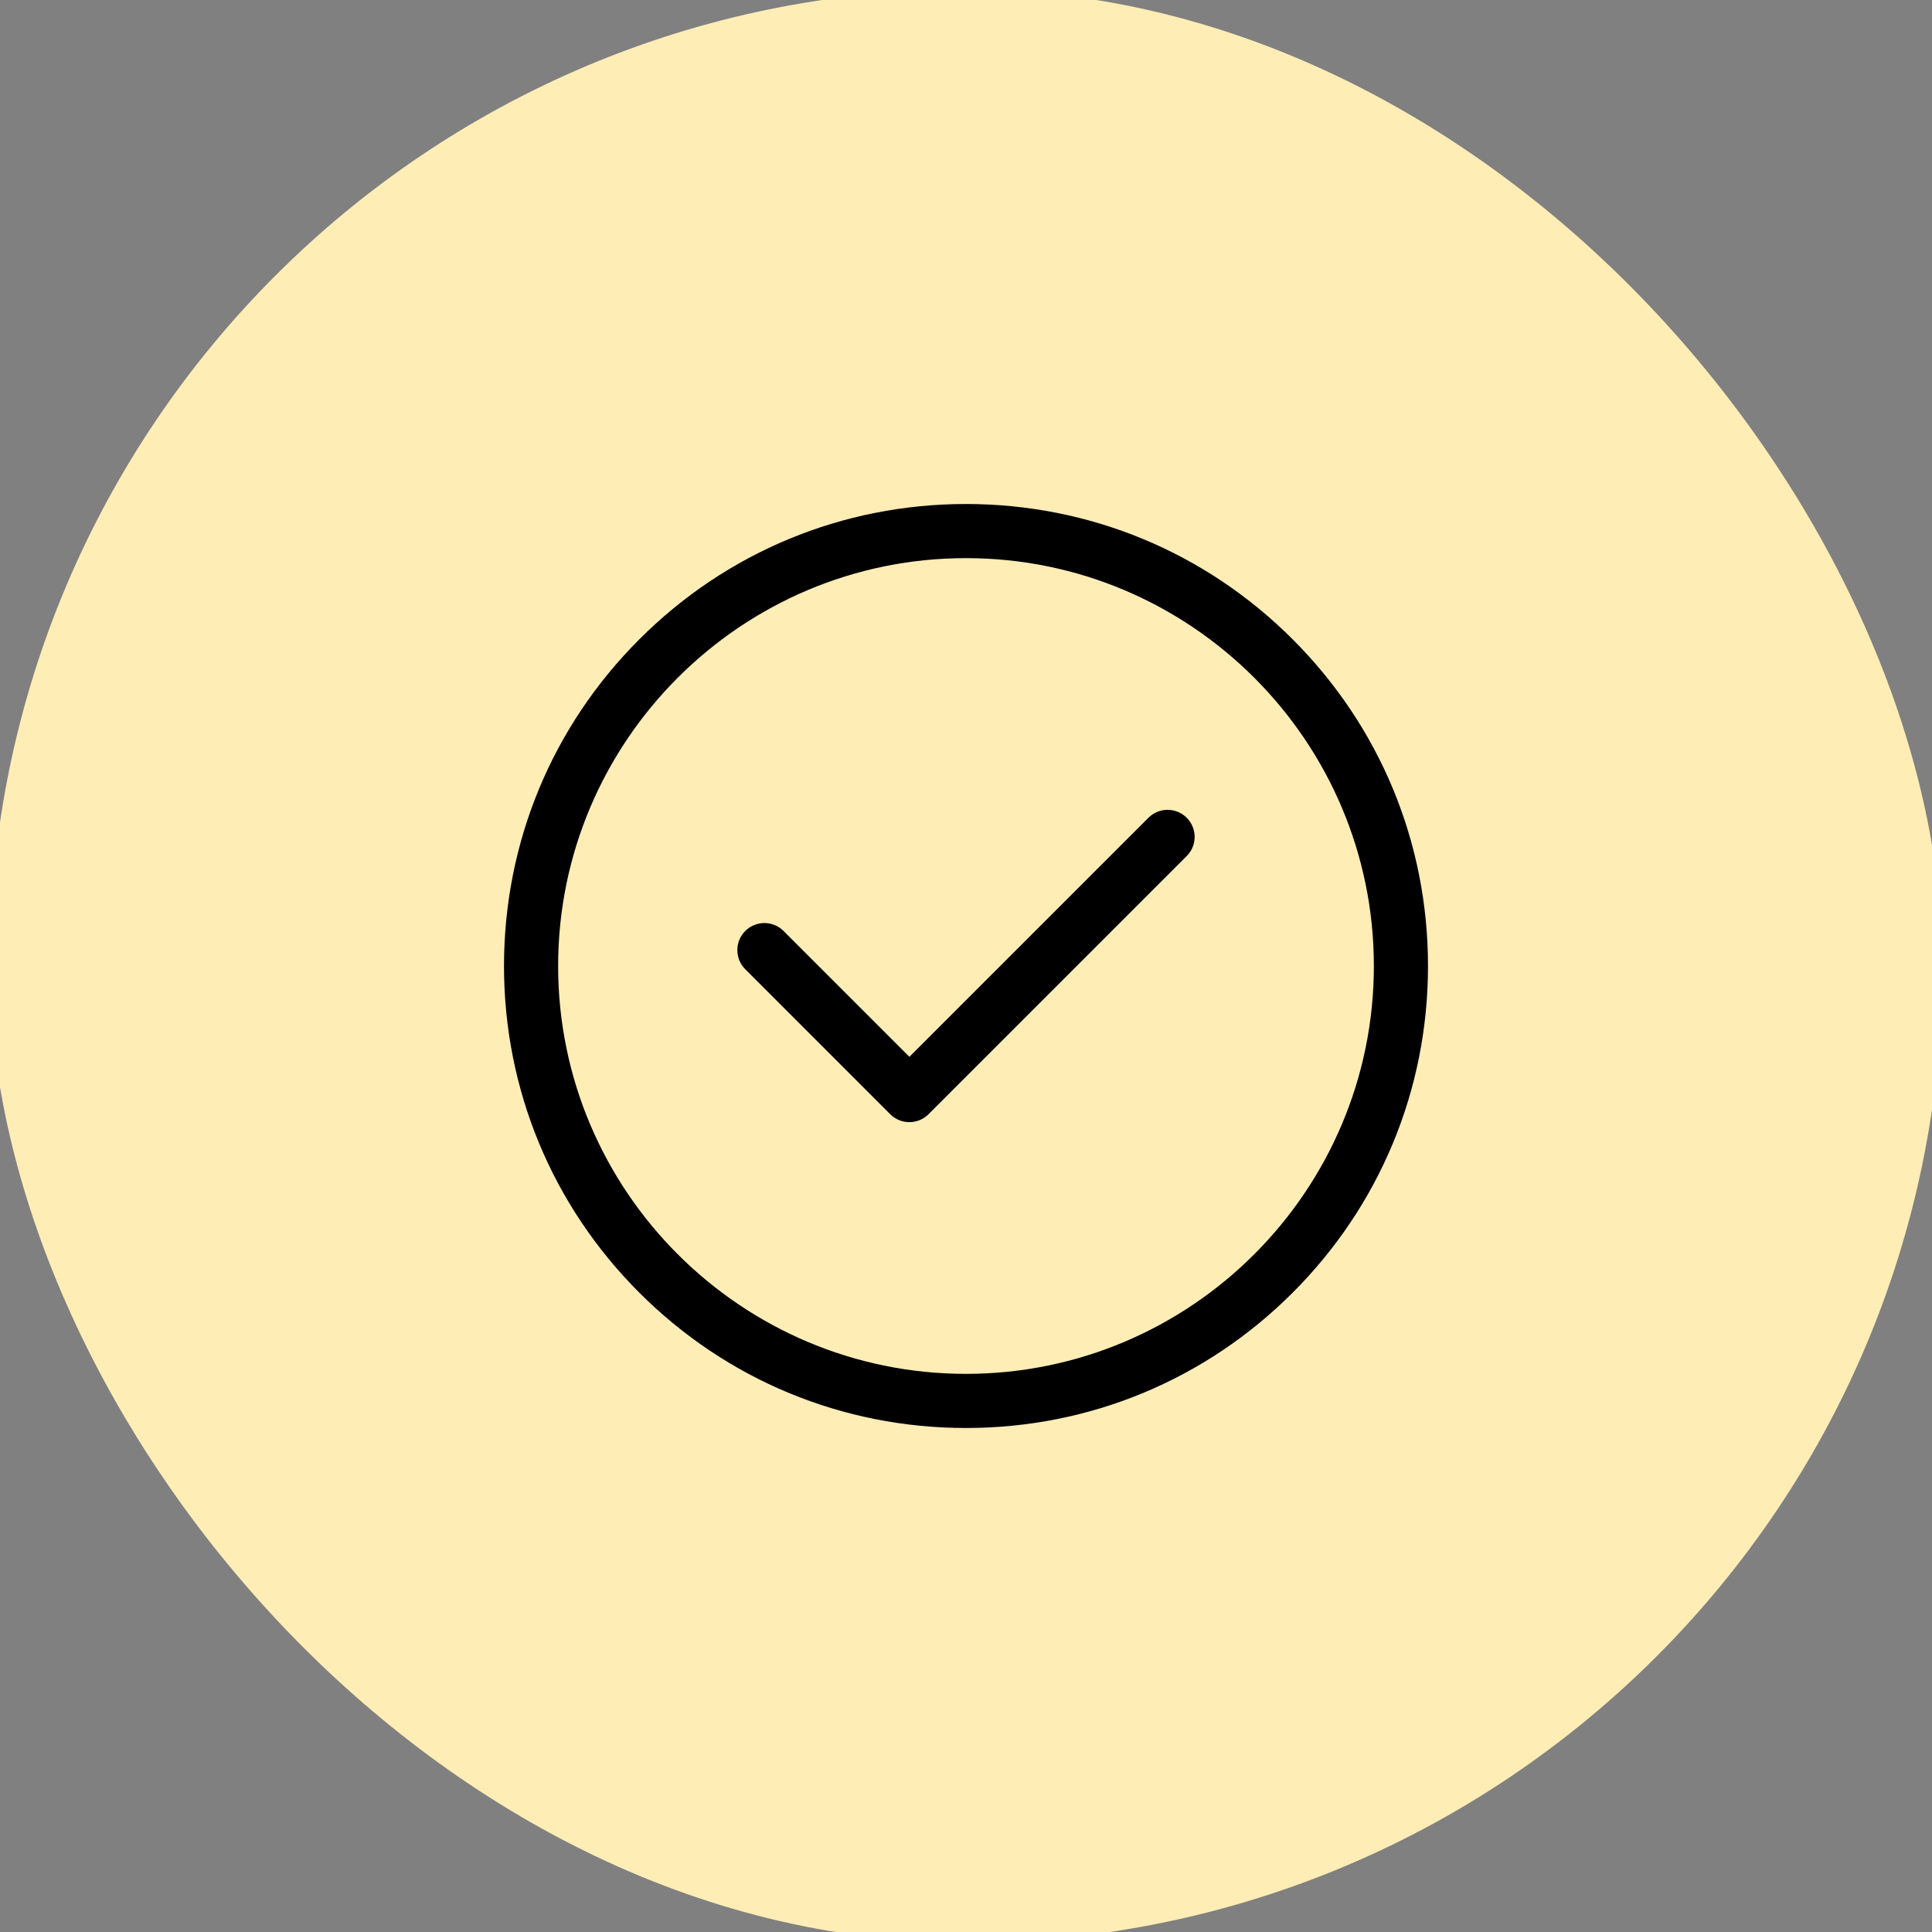 <svg width="92" height="92" viewBox="0 0 92 92" fill="none" xmlns="http://www.w3.org/2000/svg">
<rect x="0" y="0" width="92" height="92" fill="#808080" stroke="none"/>
<g clip-path="url(#clip0)">
<rect width="92" height="92" rx="46" fill="#FFEDB6" stroke="#FFEDB6"/>
<path d="M61.556 30.444C57.401 26.288 51.876 24 46 24C40.123 24 34.599 26.288 30.444 30.444C26.288 34.599 24 40.124 24 46C24 51.876 26.288 57.401 30.444 61.556C34.599 65.712 40.123 68 46 68C51.876 68 57.401 65.712 61.556 61.556C65.712 57.401 68 51.876 68 46C68 40.124 65.712 34.599 61.556 30.444ZM46 65.422C35.291 65.422 26.578 56.709 26.578 46C26.578 35.291 35.291 26.578 46 26.578C56.709 26.578 65.422 35.291 65.422 46C65.422 56.709 56.709 65.422 46 65.422Z" fill="black"/>
<path d="M56.51 38.941C56.007 38.438 55.191 38.438 54.687 38.941L43.304 50.324L37.312 44.332C36.809 43.829 35.992 43.829 35.489 44.332C34.986 44.835 34.986 45.652 35.489 46.155L42.392 53.059C42.644 53.31 42.974 53.436 43.304 53.436C43.634 53.436 43.964 53.31 44.215 53.059L56.51 40.764C57.014 40.261 57.014 39.444 56.51 38.941Z" fill="black"/>
</g>
<defs>
<clipPath id="clip0">
<rect width="92" height="92" fill="white"/>
</clipPath>
</defs>
</svg>
